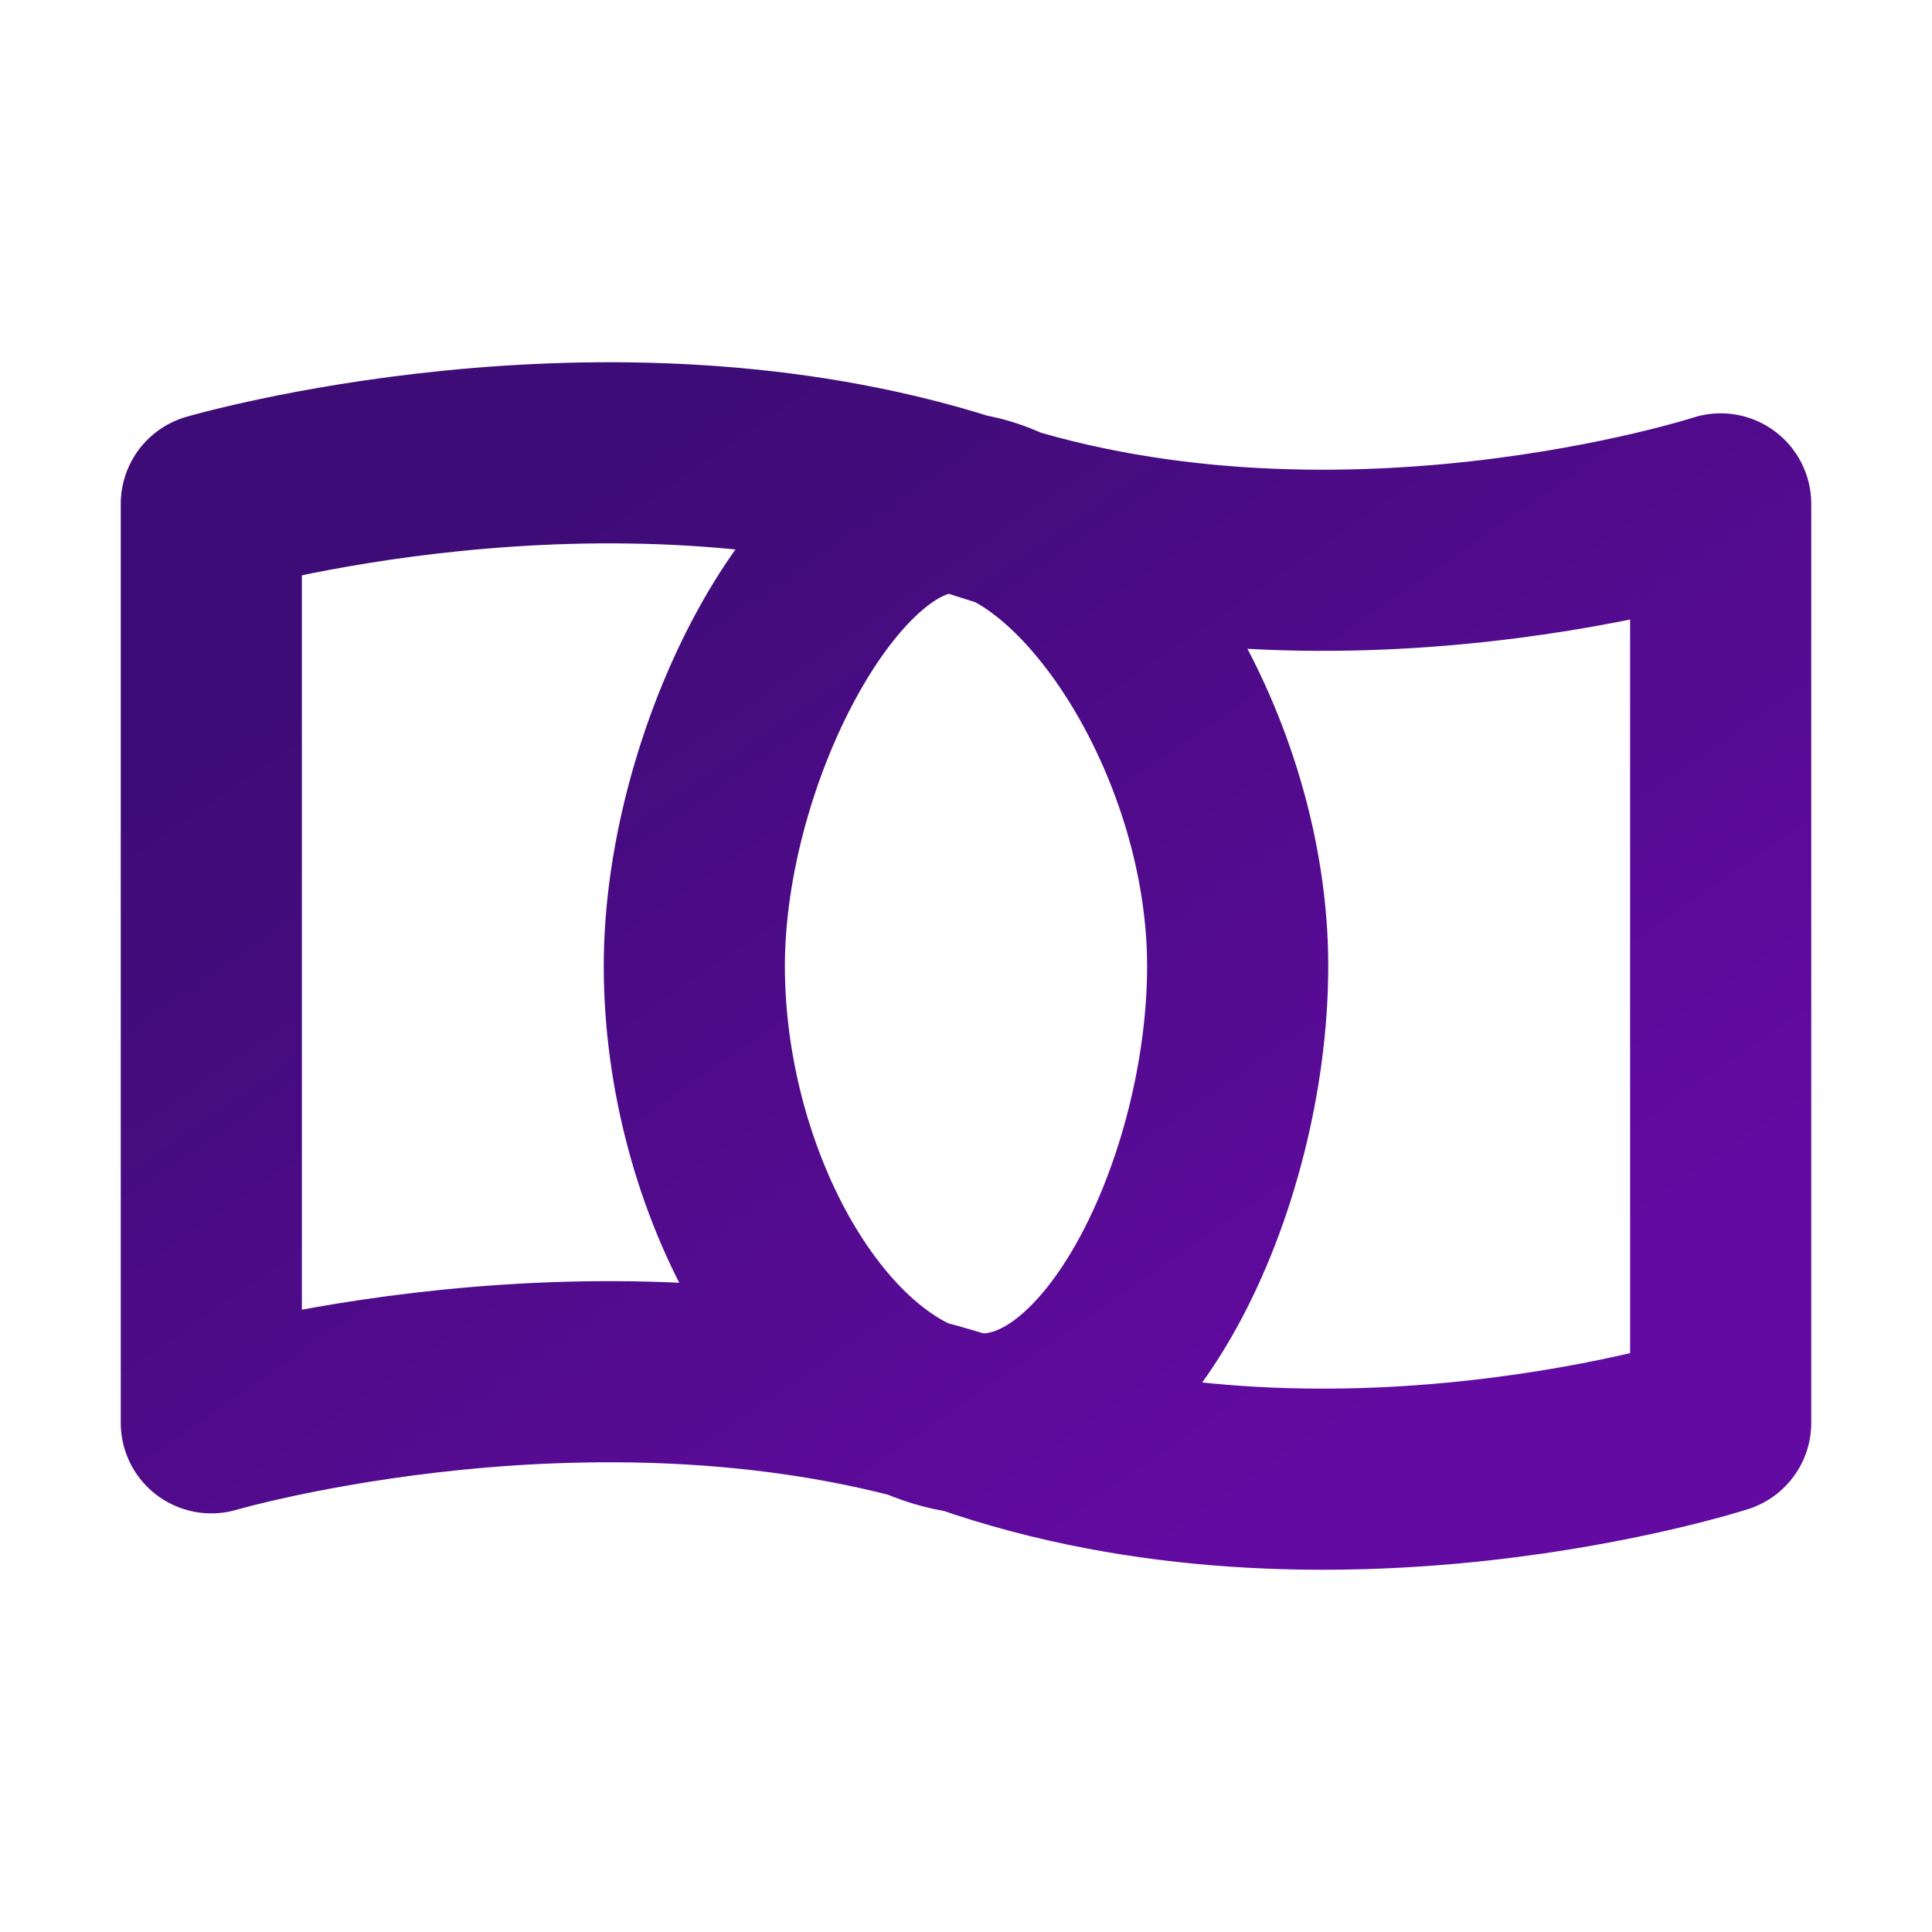 <svg width="125" height="125" viewBox="0 0 125 125" fill="none" xmlns="http://www.w3.org/2000/svg">
<path d="M62.5 32.602C85.938 40.812 111.328 32.602 111.328 32.602V92.055C111.328 92.055 85.938 100.266 62.5 92.055M62.5 32.602C39.062 25.164 13.672 32.602 13.672 32.602V92.055C13.672 92.055 39.062 84.617 62.5 92.055M62.5 32.602C54.078 31.273 44.922 48.477 44.922 62.5C44.922 76.523 52.859 90.727 62.5 92.055M62.5 32.602C70.922 33.93 80.078 48.477 80.078 62.5C80.078 76.523 72.141 93.383 62.5 92.055" stroke="url(#paint0_linear_42_3220)" stroke-width="11.719" stroke-linecap="round" stroke-linejoin="round"/>
<defs>
<linearGradient id="paint0_linear_42_3220" x1="96.68" y1="85.743" x2="52.601" y2="21.836" gradientUnits="userSpaceOnUse">
<stop stop-color="#620AA1"/>
<stop offset="1" stop-color="#3E0C76FF"/>
</linearGradient>
</defs>
</svg>
